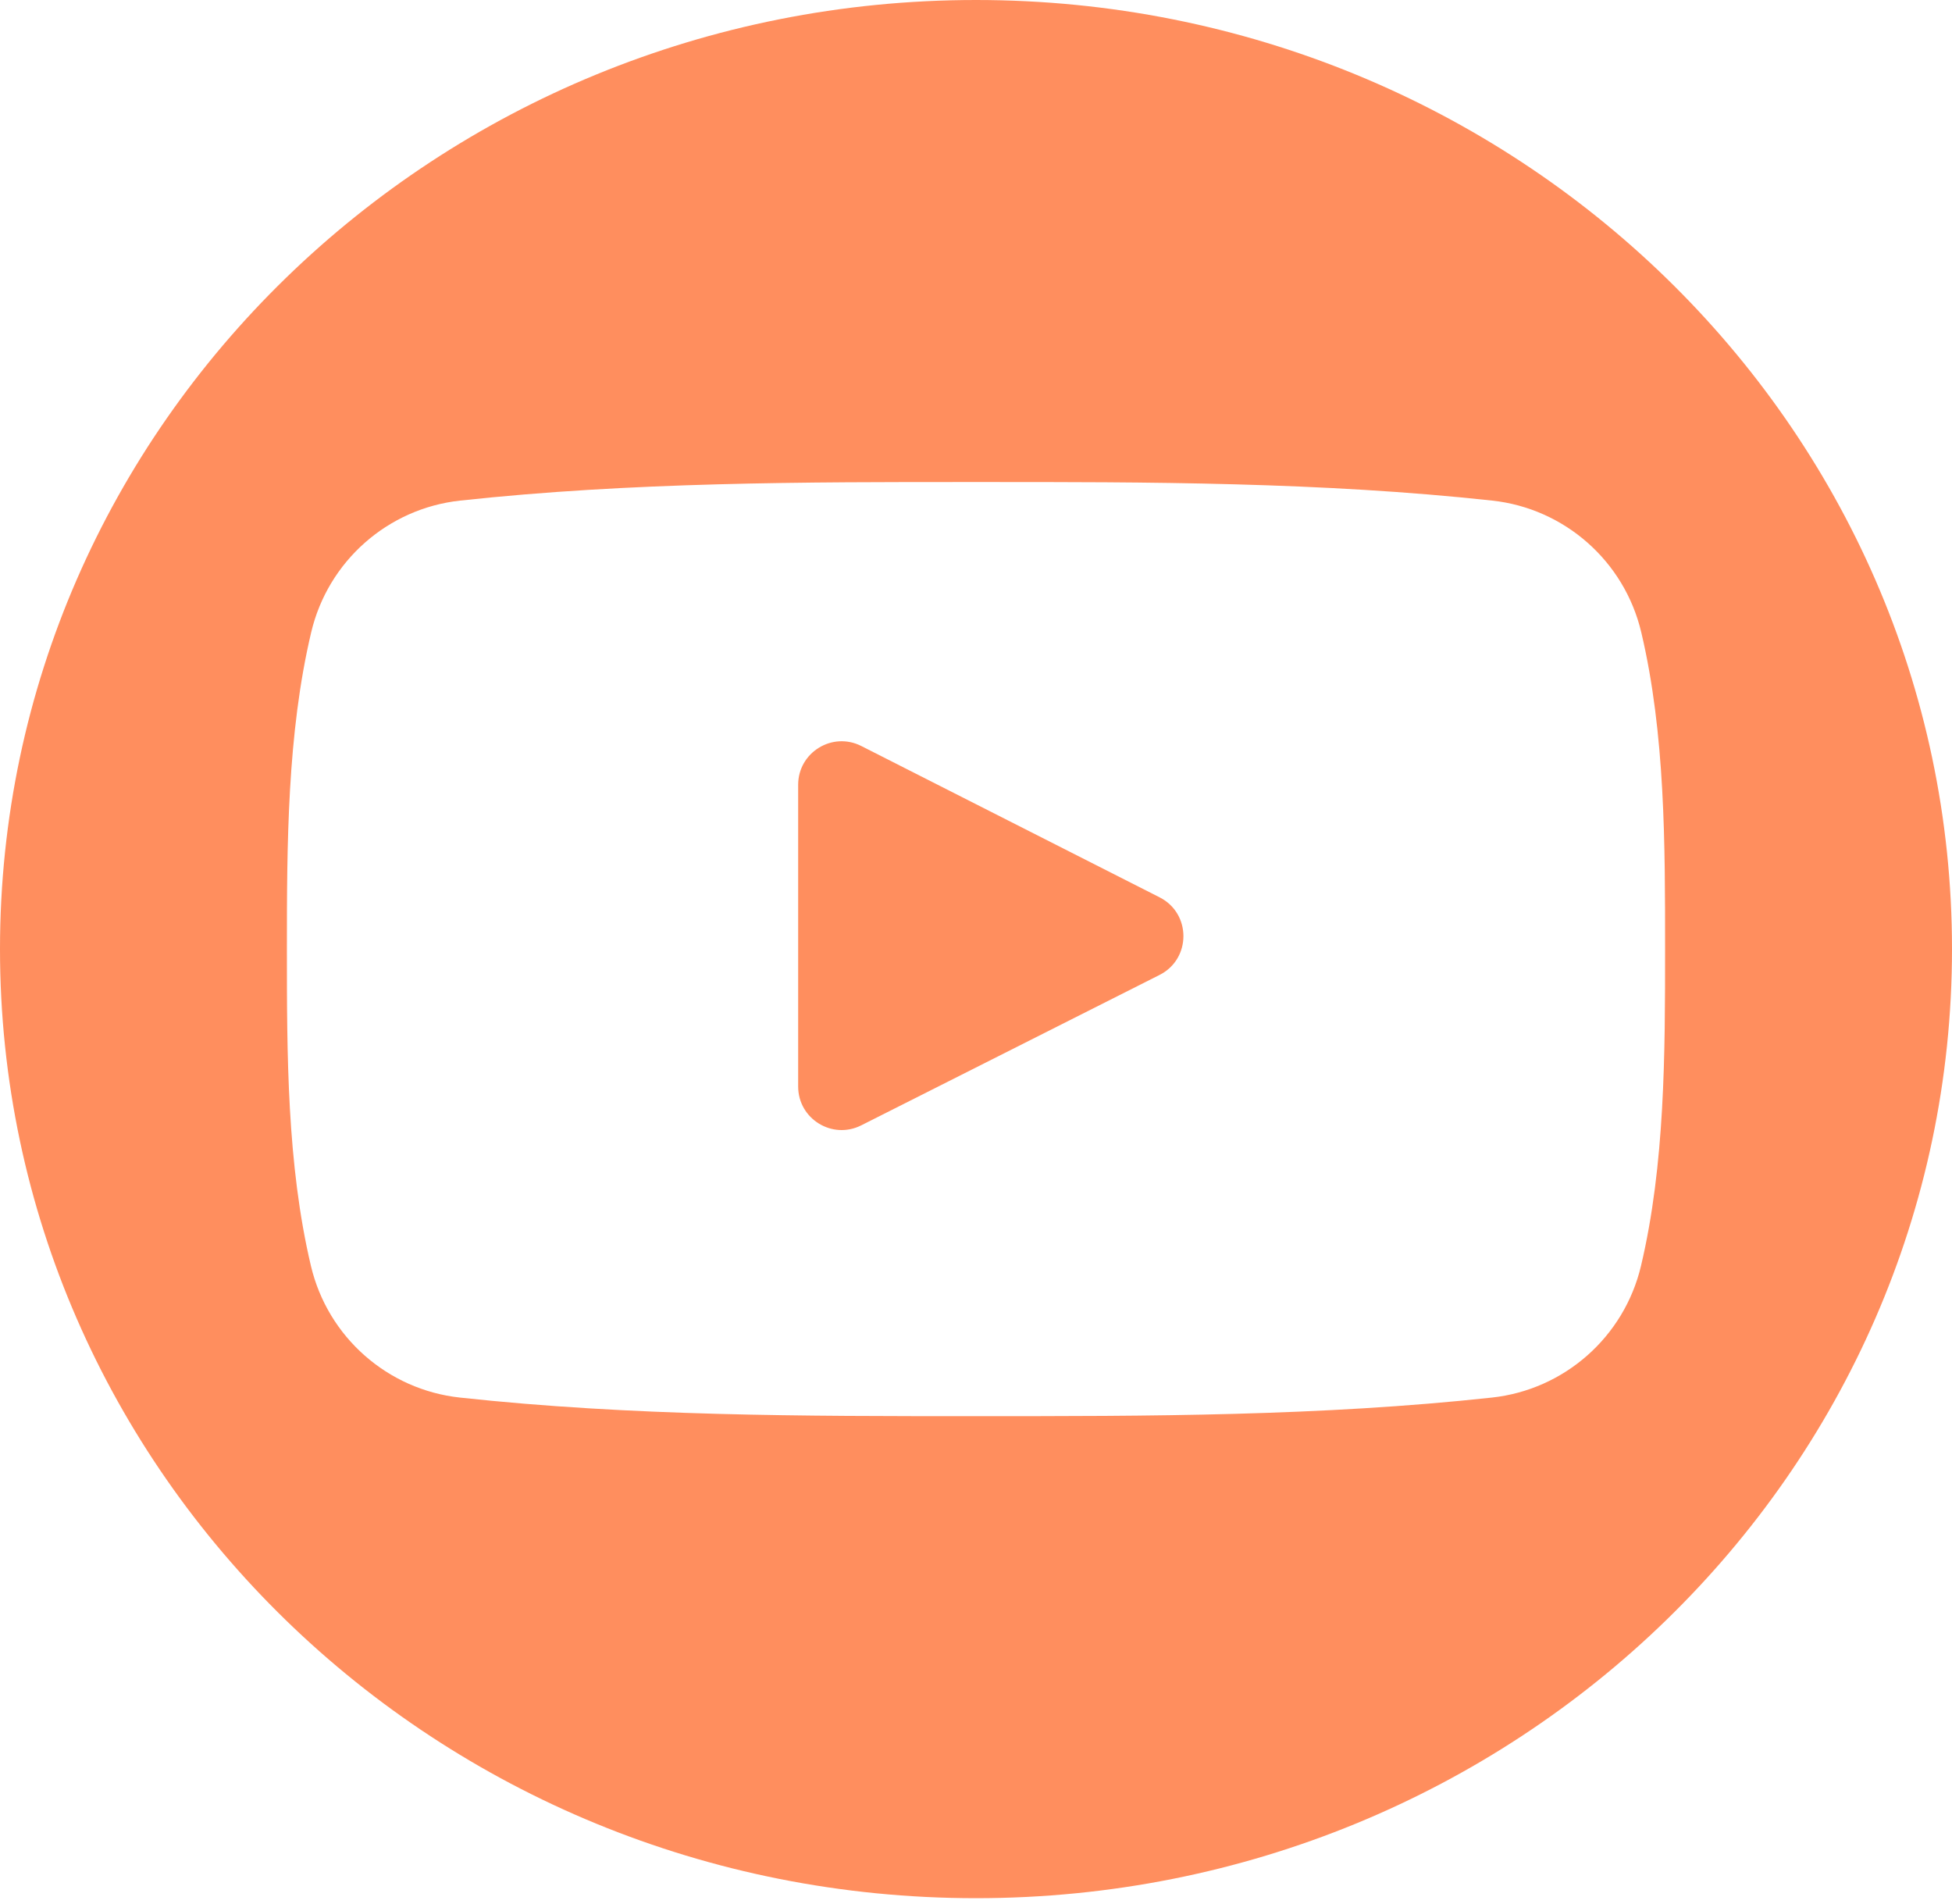 <?xml version="1.0" encoding="UTF-8"?> <svg xmlns="http://www.w3.org/2000/svg" width="120" height="117" viewBox="0 0 120 117" fill="none"> <path d="M49.067 66.779C49.067 68.771 51.166 70.063 52.944 69.167C59.065 66.081 65.161 63.009 71.282 59.923C73.239 58.937 73.242 56.144 71.287 55.152C65.154 52.041 59.06 48.951 52.95 45.852C51.171 44.949 49.067 46.242 49.067 48.236C49.067 54.427 49.067 60.589 49.067 66.779Z" fill="#FF8E5E"></path> <path d="M60 0C26.864 0 0 26.117 0 58.333C0 90.55 26.864 116.667 60 116.667C93.136 116.667 120 90.55 120 58.333C120 26.117 93.136 0 60 0ZM100.881 77.804C99.843 82.185 96.157 85.415 91.722 85.897C81.217 87.039 70.586 87.045 59.998 87.039C49.409 87.045 38.776 87.039 28.268 85.897C23.833 85.415 20.15 82.185 19.114 77.804C17.637 71.565 17.637 64.756 17.637 58.333C17.637 51.911 17.654 45.1 19.131 38.862C20.167 34.482 23.85 31.25 28.286 30.768C38.793 29.627 49.426 29.621 60.015 29.627C70.6 29.621 81.234 29.627 91.738 30.768C96.175 31.25 99.861 34.481 100.897 38.862C102.374 45.101 102.362 51.911 102.362 58.333C102.362 64.756 102.358 71.566 100.881 77.804Z" fill="#FF8E5E"></path> </svg> 